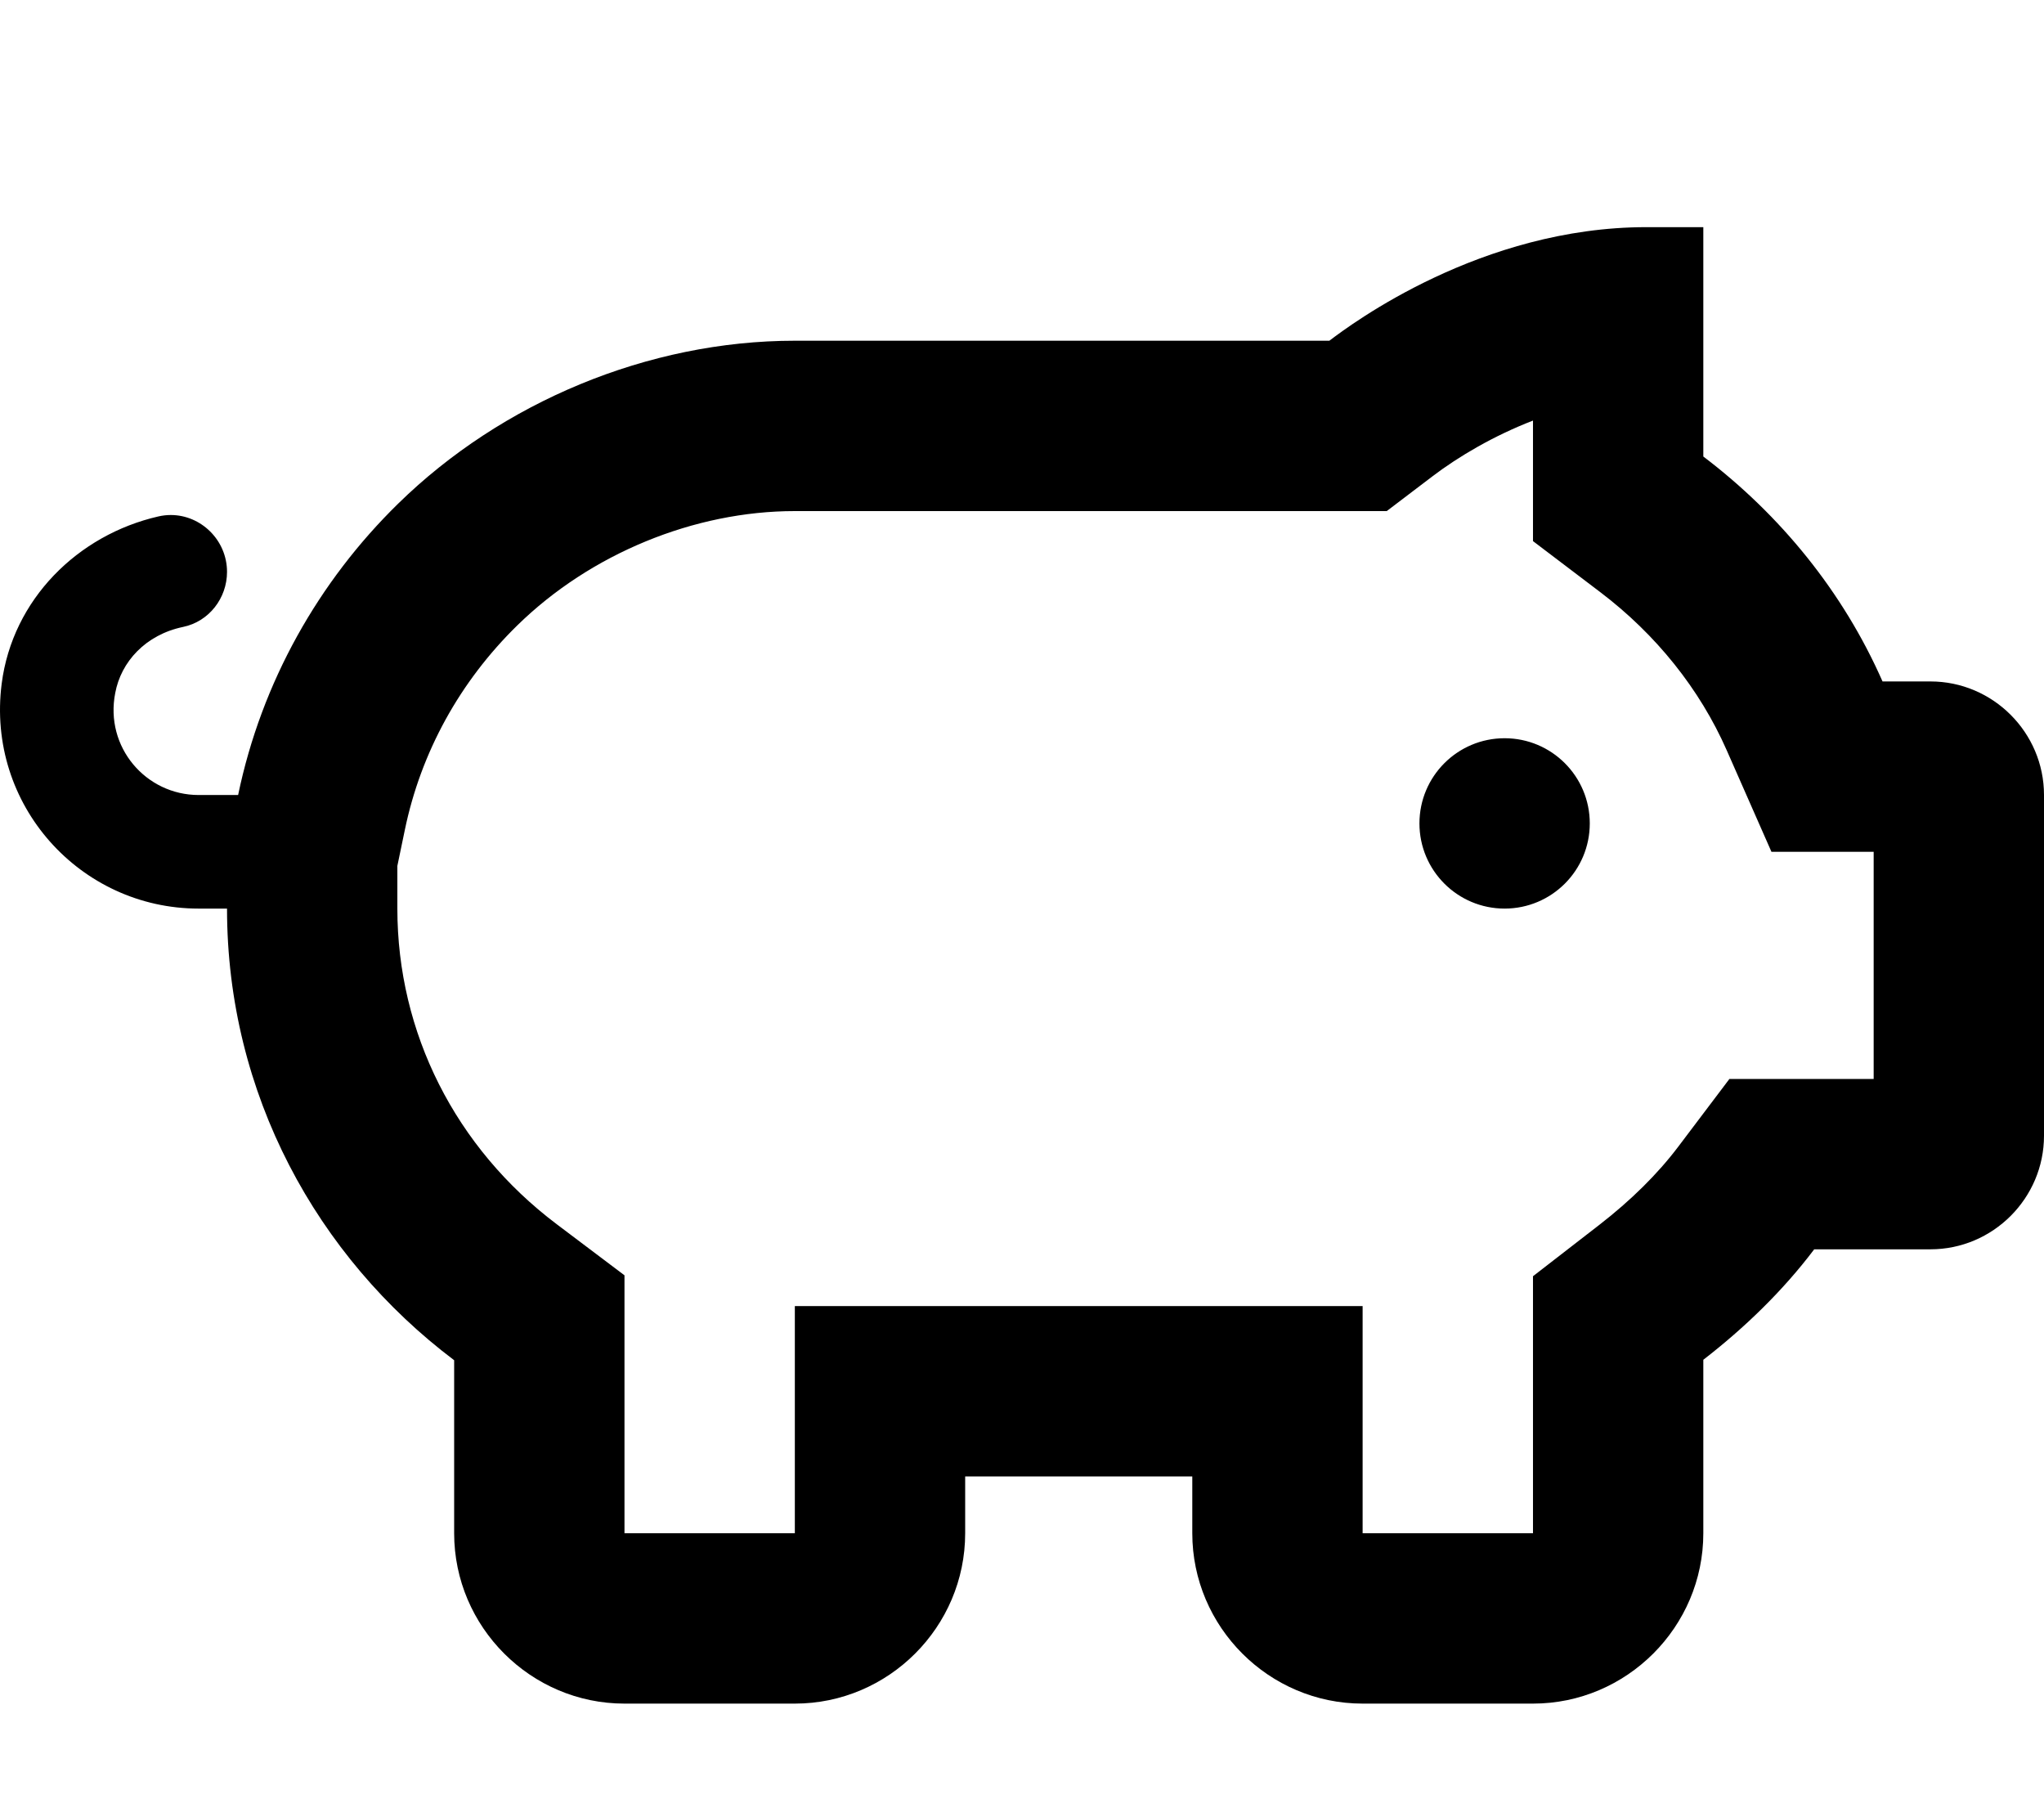 <svg xmlns="http://www.w3.org/2000/svg" viewBox="0 0 576 512"><!-- Font Awesome Pro 6.0.0-alpha2 by @fontawesome - https://fontawesome.com License - https://fontawesome.com/license (Commercial License) --><path d="M544 192H530.498C519.373 166.75 501.746 145.125 479.996 128.625V64H463.994C417.367 64 380.865 91.25 374.615 96H223.984C182.607 96 141.355 113.375 112.228 141.875C89.853 163.75 73.726 192.125 67.101 224H55.976C41.101 224 29.474 210.5 32.474 195.25C34.089 186.506 40.995 178.838 51.618 176.635C58.878 175.127 63.976 168.547 63.976 161.131C63.976 152.185 56.642 145.107 48.128 145.107C46.984 145.107 45.82 145.236 44.65 145.504C21.933 150.701 3.521 168.881 0.474 192.625C-3.901 226.75 22.599 256 55.976 256H63.976C63.976 308.25 89.353 354.125 127.98 383.25V432C127.98 458.4 149.58 480 175.98 480H223.986C250.386 480 271.986 458.4 271.986 432V416H335.988V432C335.988 458.4 357.588 480 383.988 480H431.996C458.396 480 479.996 458.4 479.996 432V383.125C491.621 374.125 502.371 363.75 511.246 352H543.998C561.6 352 576 337.6 576 319.998V224C576 206.4 561.6 192 544 192ZM528 304H487.348L472.943 323.07C467.137 330.758 459.623 338.193 450.611 345.17L431.996 359.582V432H383.988V368H223.986V432H175.98V359.326L156.878 344.924C128.341 323.406 111.976 290.996 111.976 256V243.971L114.097 233.768C118.634 211.934 129.591 192.027 145.798 176.184C166.394 156.031 195.623 144 223.984 144H390.785L403.66 134.215C411.054 128.594 420.953 122.771 431.996 118.5V152.459L450.986 166.865C466.693 178.783 479 194.166 486.572 211.353L499.195 240H528V304ZM424 208C410.746 208 400 218.744 400 232C400 245.254 410.746 256 424 256C437.254 256 448 245.254 448 232C448 218.744 437.254 208 424 208Z"/></svg>